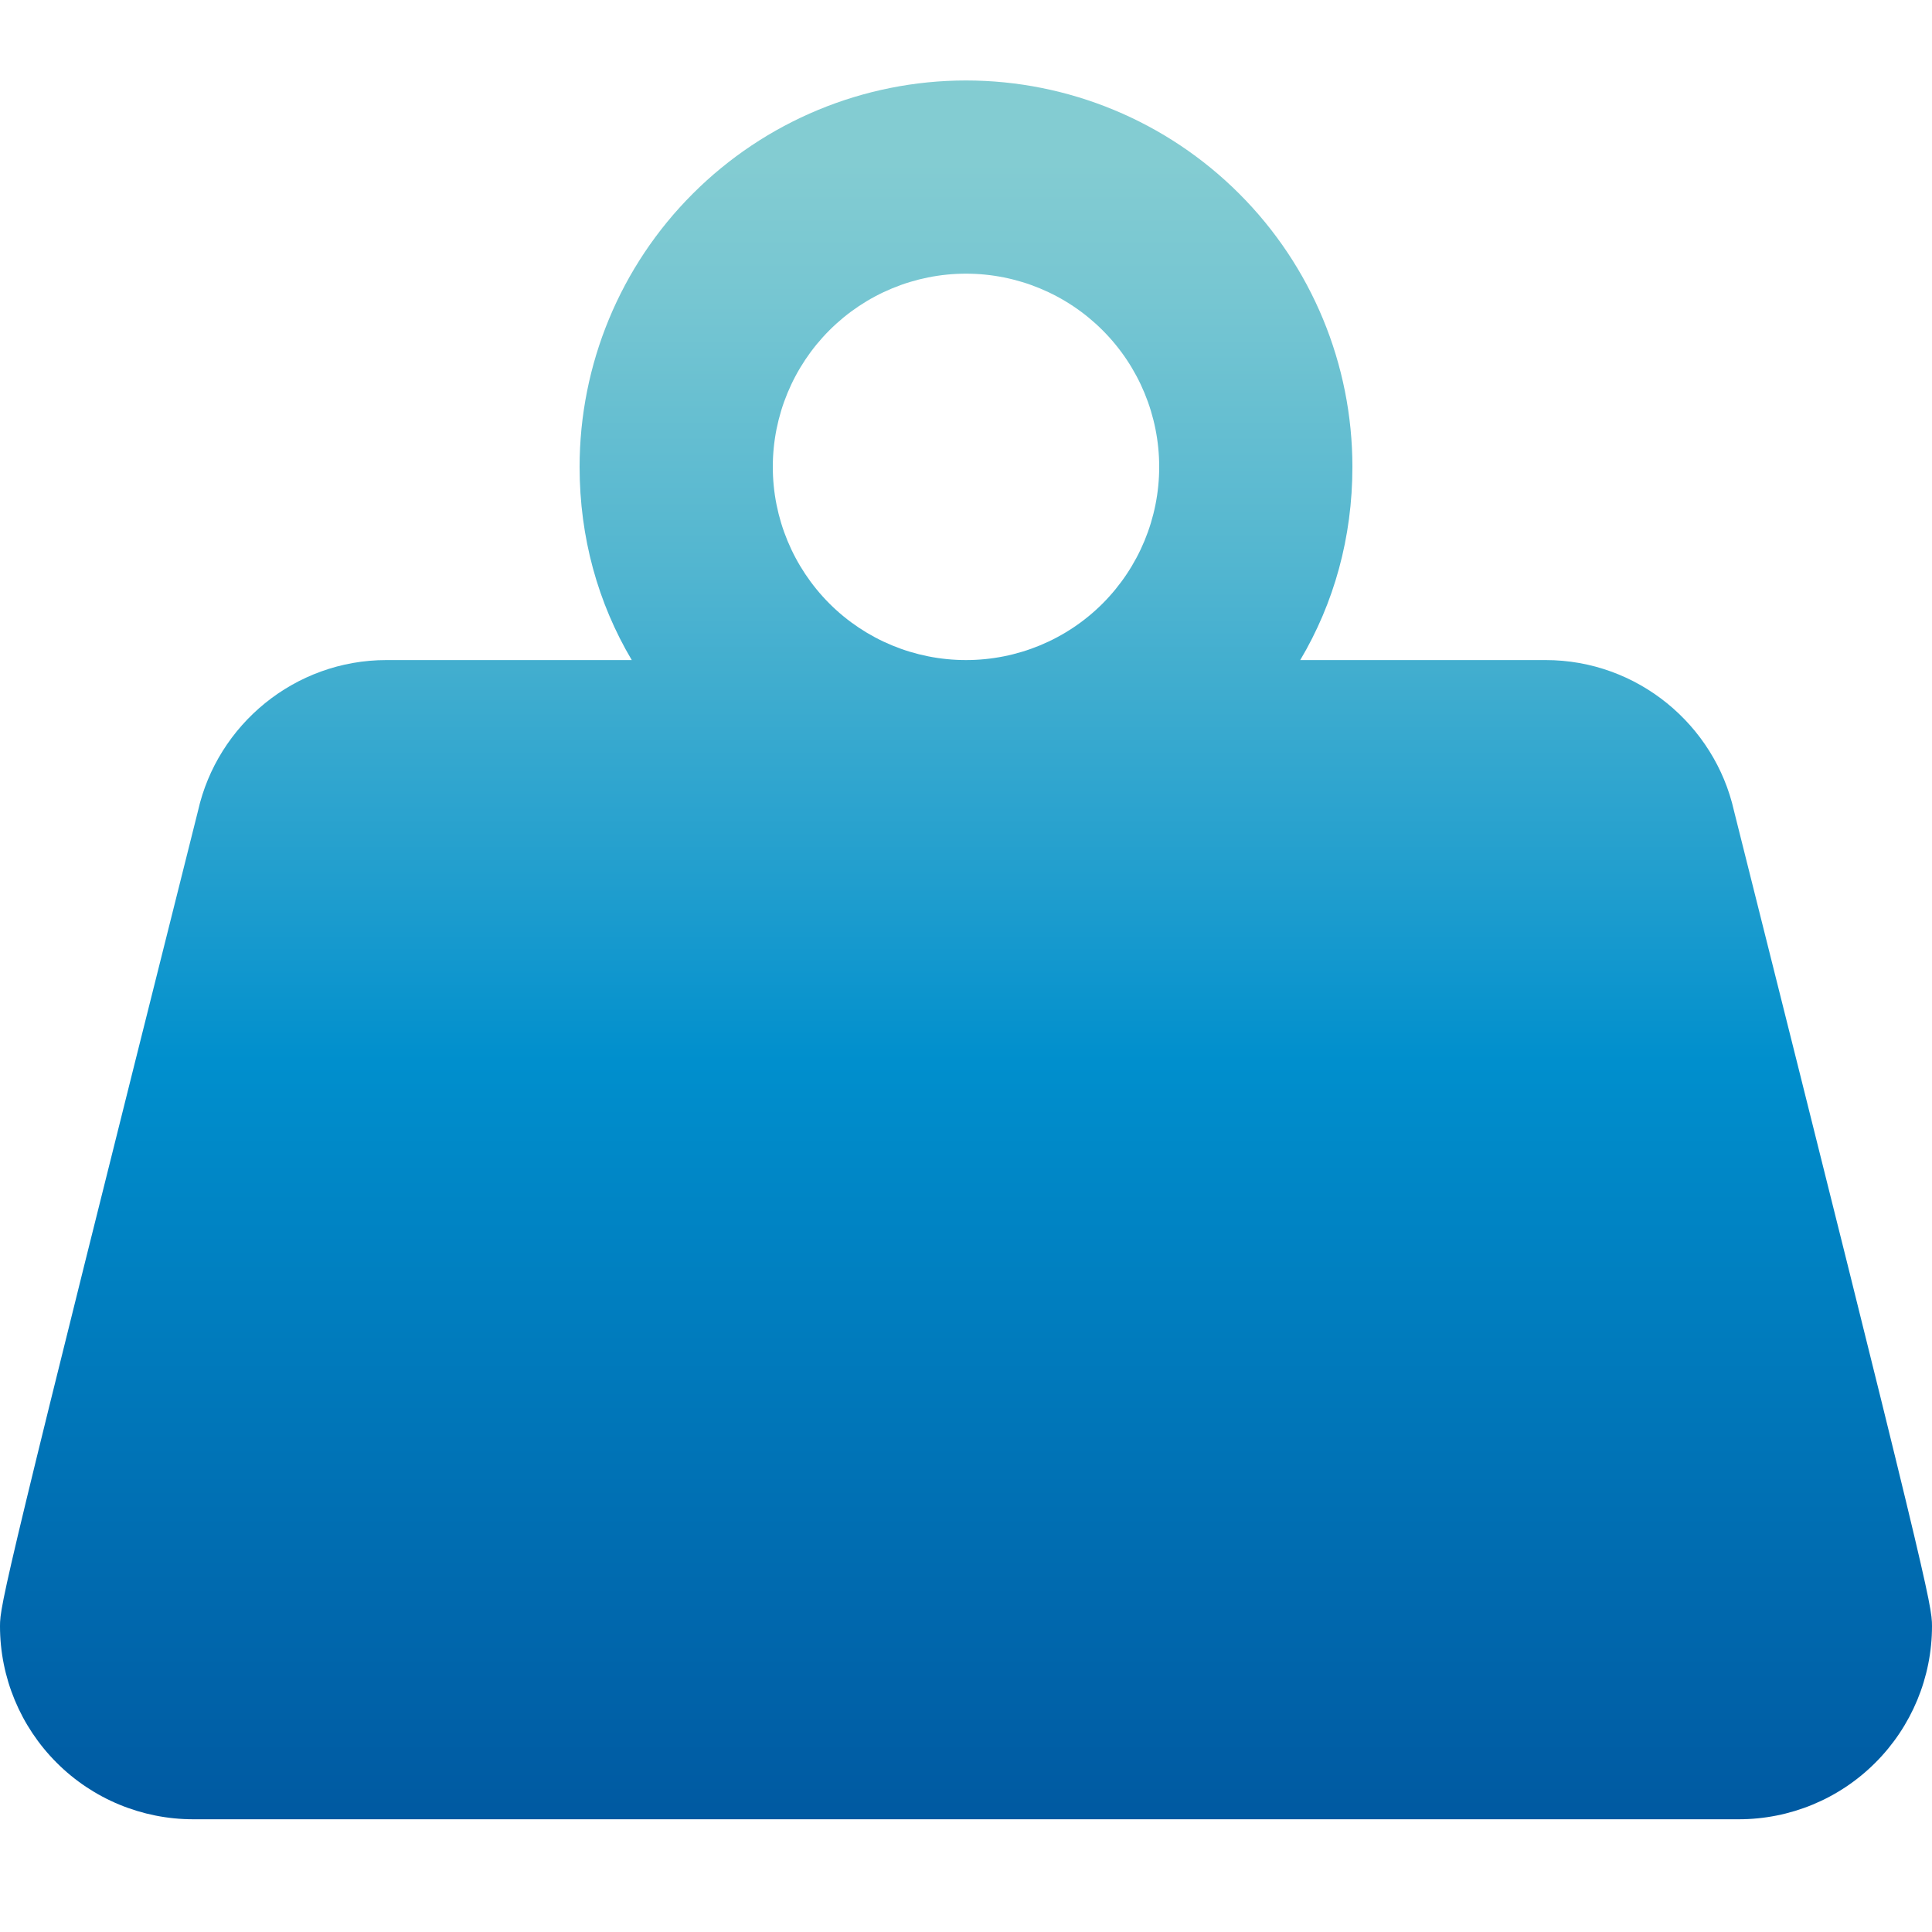<?xml version="1.0" encoding="UTF-8"?> <svg xmlns="http://www.w3.org/2000/svg" width="20" height="20" viewBox="0 0 20 20" fill="none"> <g clip-path="url(#clip0_55_9)"> <path d="M10 0.833C11.061 0.833 12.078 1.255 12.828 2.005C13.579 2.755 14 3.772 14 4.833C14 5.563 13.81 6.243 13.46 6.833H16C16.95 6.833 17.75 7.503 17.95 8.393C19.96 16.403 20 16.613 20 16.833C20 17.364 19.789 17.872 19.414 18.247C19.039 18.623 18.53 18.833 18 18.833H2C1.47 18.833 0.961 18.623 0.586 18.247C0.211 17.872 0 17.364 0 16.833C0 16.613 0.04 16.403 2.05 8.393C2.25 7.503 3.05 6.833 4 6.833H6.54C6.19 6.243 6 5.563 6 4.833C6 3.772 6.421 2.755 7.172 2.005C7.922 1.255 8.939 0.833 10 0.833ZM10 2.833C9.47 2.833 8.961 3.044 8.586 3.419C8.211 3.794 8 4.303 8 4.833C8 5.364 8.211 5.872 8.586 6.248C8.961 6.623 9.47 6.833 10 6.833C10.53 6.833 11.039 6.623 11.414 6.248C11.789 5.872 12 5.364 12 4.833C12 4.303 11.789 3.794 11.414 3.419C11.039 3.044 10.53 2.833 10 2.833Z" fill="url(#paint0_linear_55_9)"></path> </g> <defs> <linearGradient id="paint0_linear_55_9" x1="41.274" y1="19.607" x2="41.274" y2="1.683" gradientUnits="userSpaceOnUse"> <stop stop-color="#00549D"></stop> <stop offset="0.48" stop-color="#008FCD"></stop> <stop offset="0.57" stop-color="#1C9CCE"></stop> <stop offset="0.77" stop-color="#53B6D0"></stop> <stop offset="0.92" stop-color="#76C6D2"></stop> <stop offset="1" stop-color="#83CCD2"></stop> </linearGradient> <clipPath id="clip0_55_9"> <rect width="20" height="20" fill="white"></rect> </clipPath> </defs> </svg> 